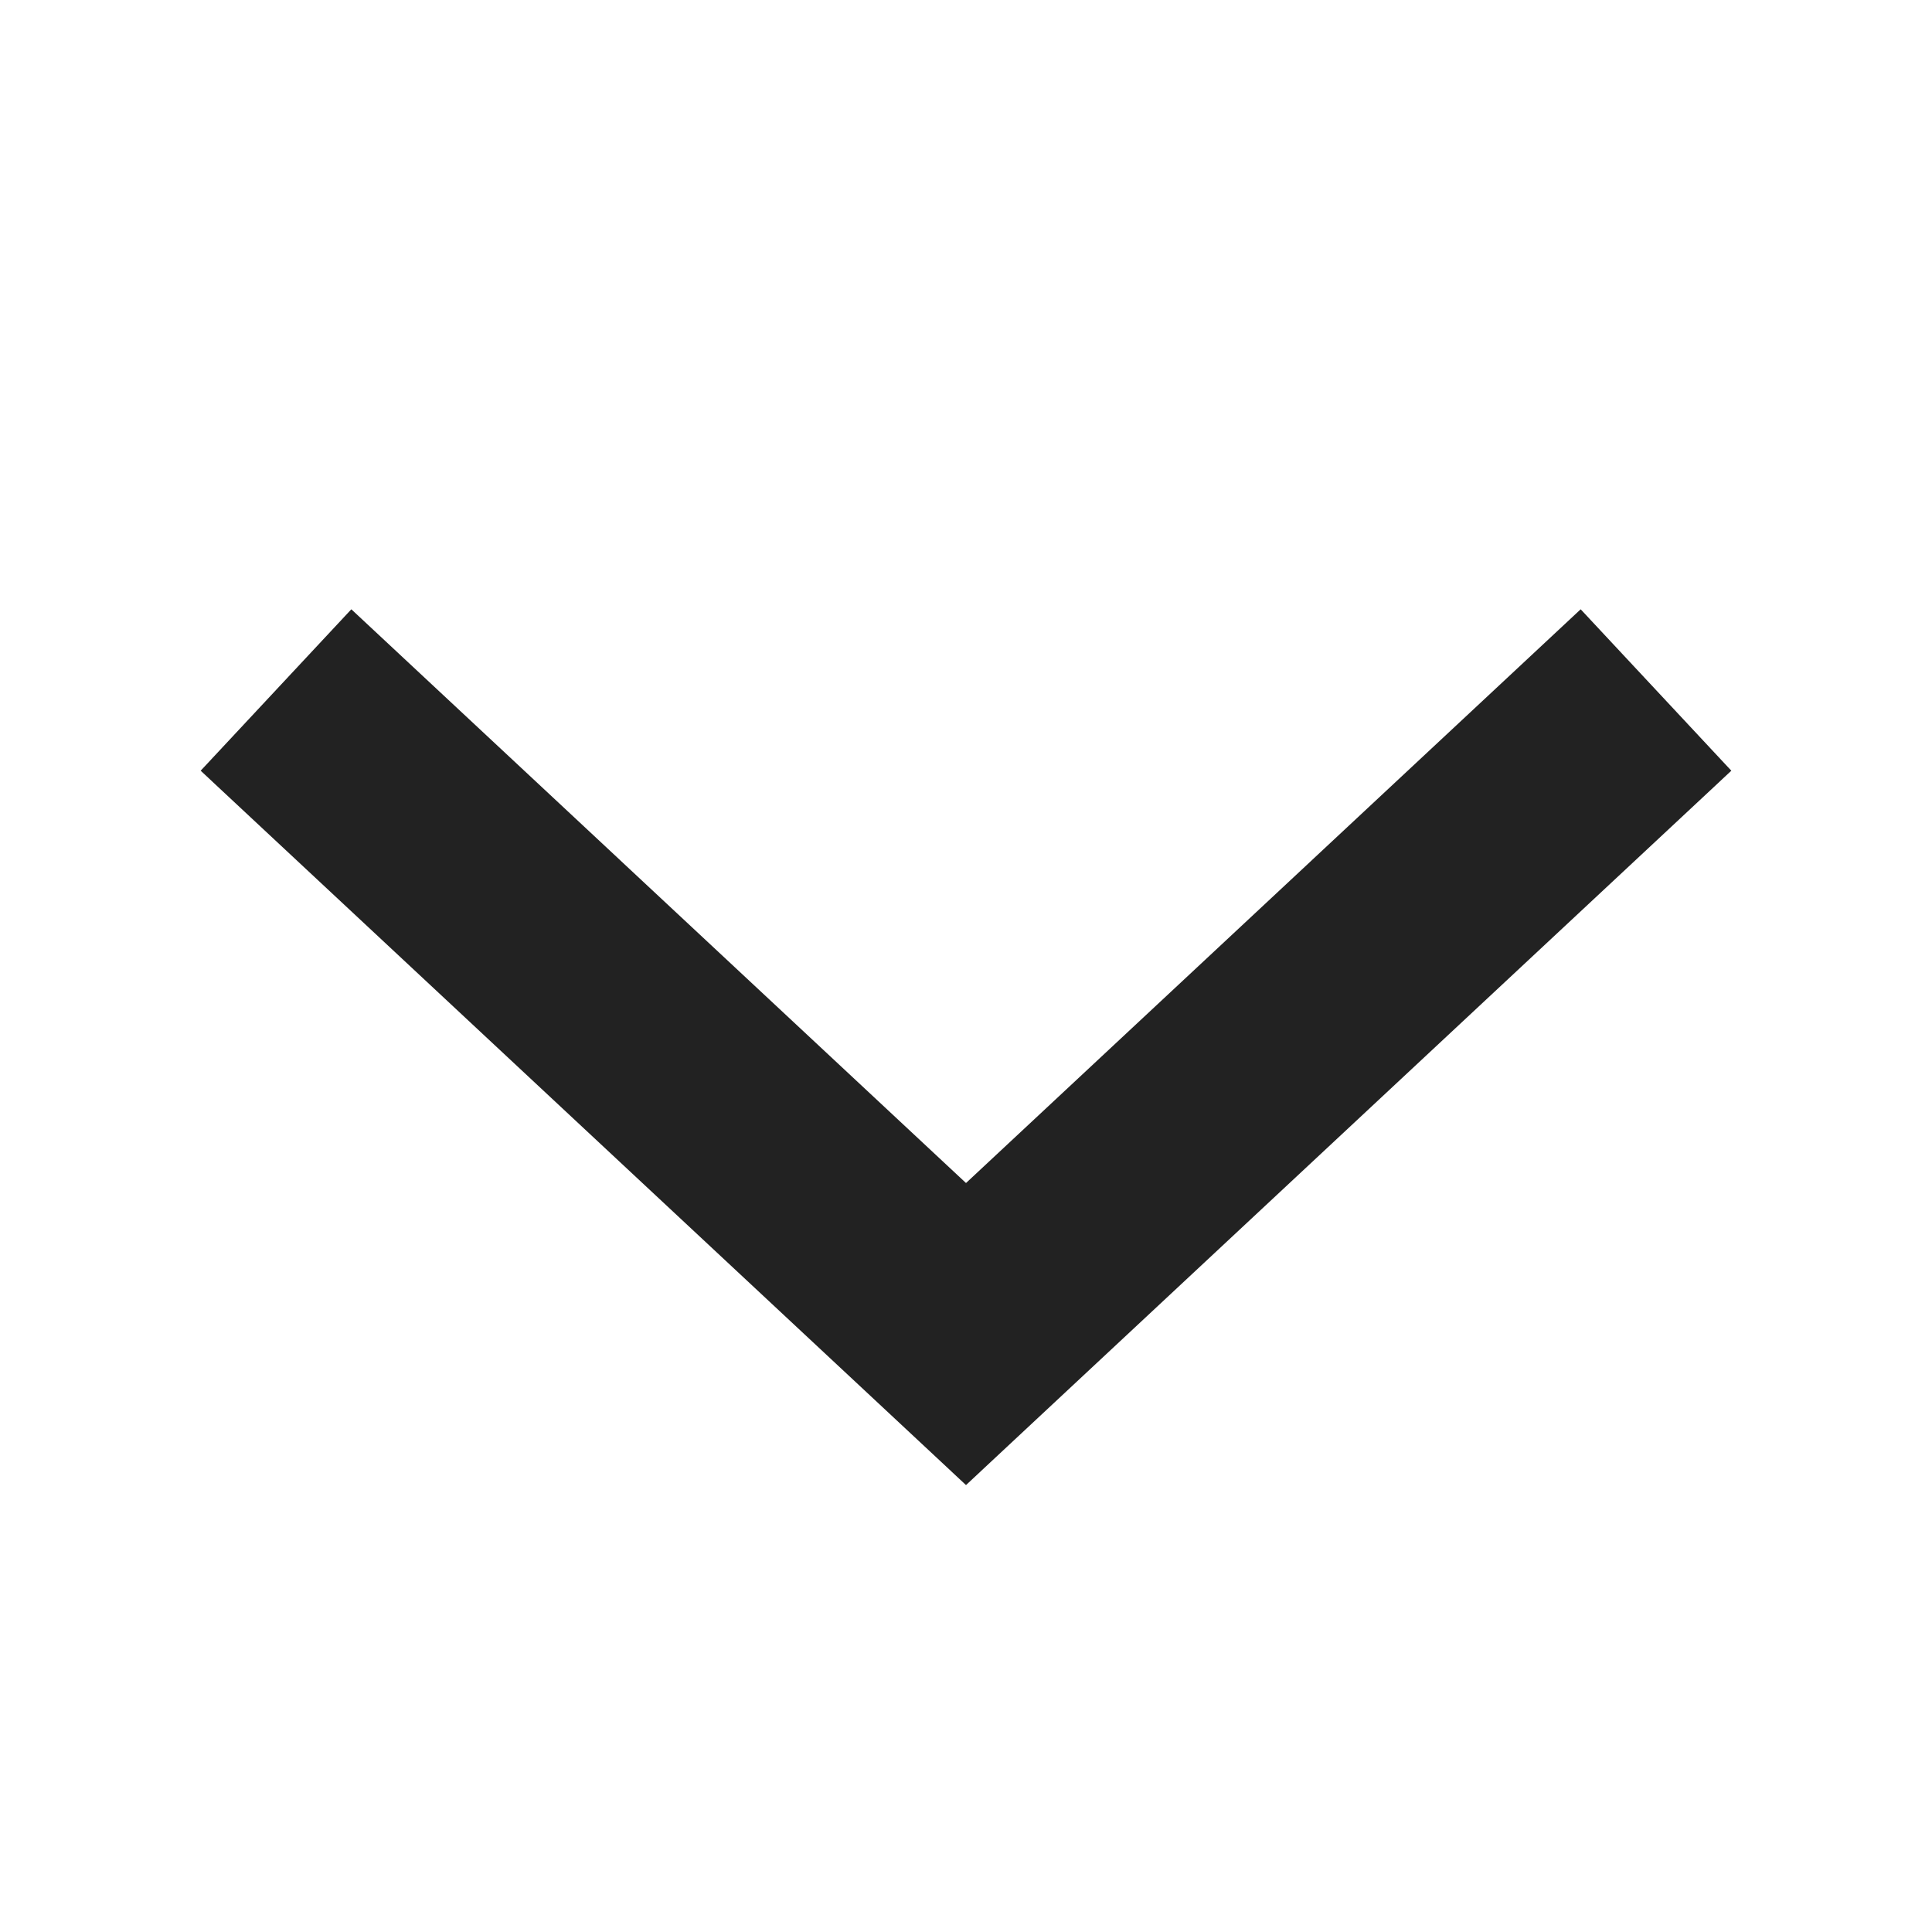 <svg xmlns="http://www.w3.org/2000/svg" xmlns:xlink="http://www.w3.org/1999/xlink" width="14"
    height="14" viewBox="0 0 14 14" fill="none">
    <path stroke="rgba(34, 34, 34, 1)" stroke-width="1.6" d="M2 5L7 9.667L12 5">
    </path>
</svg>